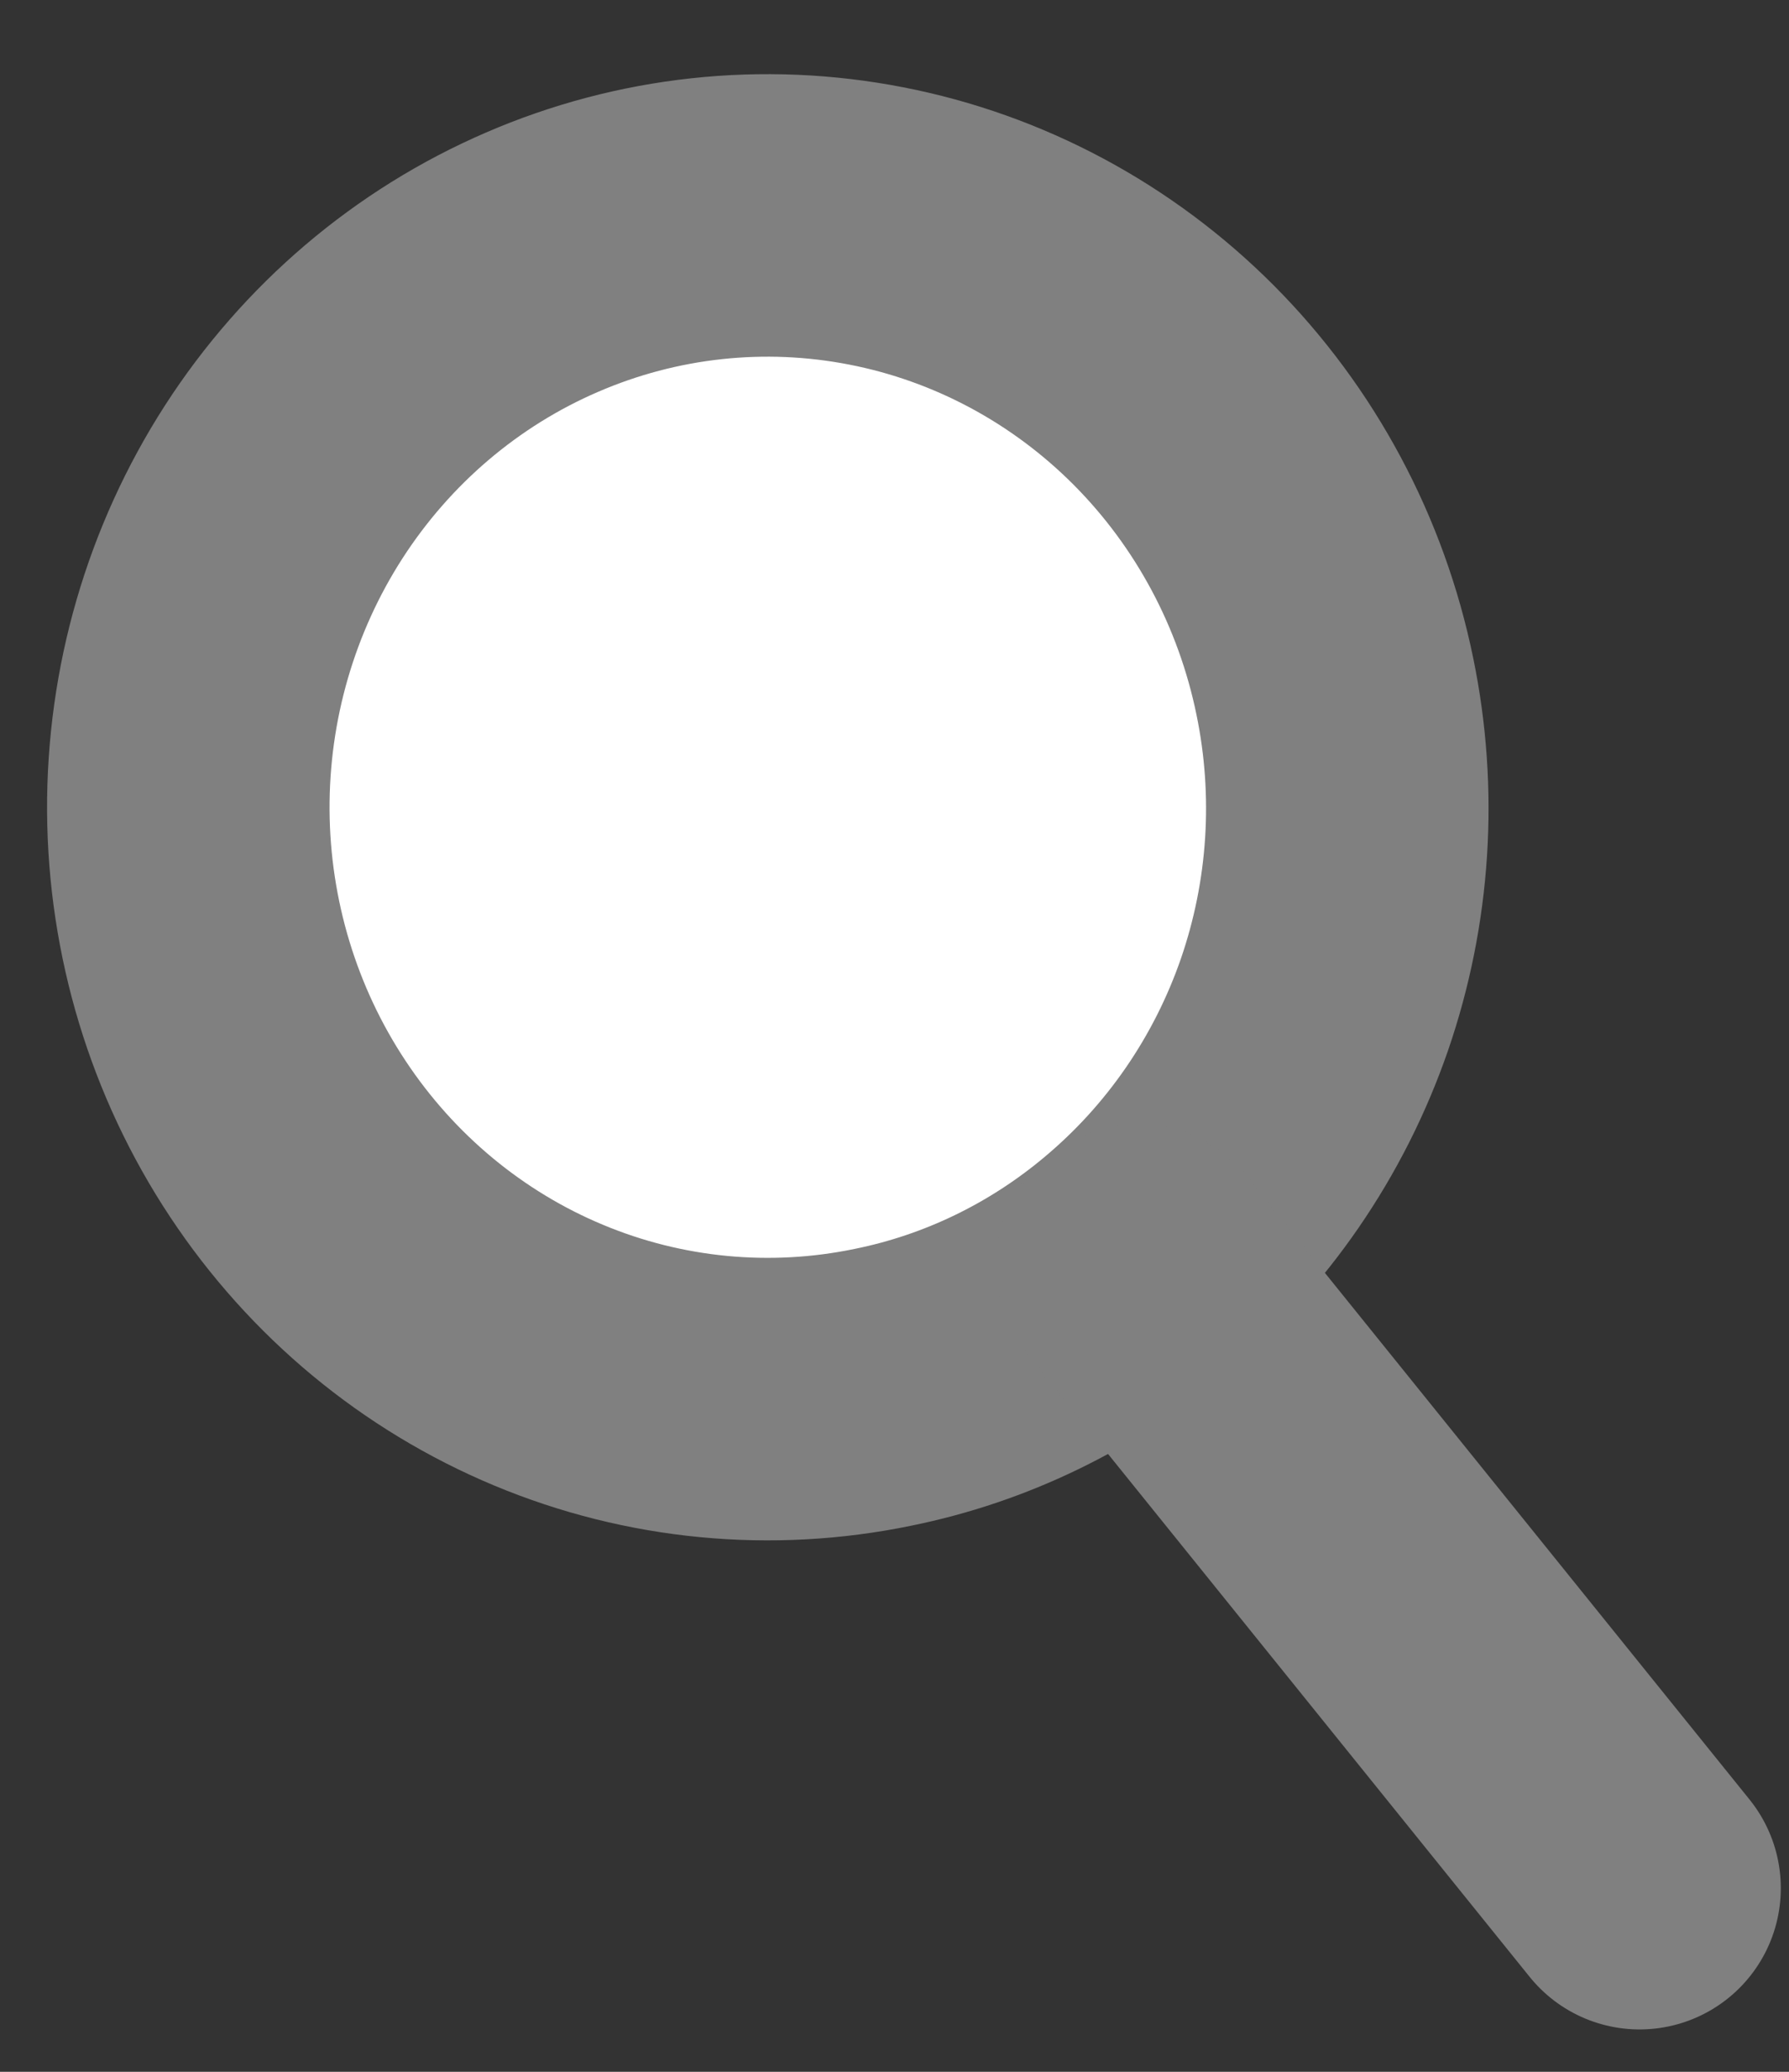 <svg xmlns="http://www.w3.org/2000/svg" width="19" height="22" viewBox="0 0 19 22" fill="none"><rect x="0" y="0" width="19" height="22" fill="#333333" stroke="none"/><path d="M14.177 7.29C14.409 8.415 14.334 9.583 13.96 10.668C13.585 11.752 12.926 12.71 12.054 13.438C11.28 14.087 10.361 14.532 9.379 14.731C8.188 14.978 6.951 14.86 5.826 14.39C4.701 13.921 3.737 13.121 3.056 12.092C2.375 11.064 2.008 9.852 2 8.611C1.993 7.369 2.346 6.153 3.014 5.116C3.683 4.079 4.637 3.267 5.757 2.784C6.876 2.3 8.111 2.166 9.305 2.399C10.499 2.631 11.599 3.22 12.466 4.09C13.333 4.961 13.928 6.074 14.177 7.29Z" fill="white" stroke="#808080" stroke-width="3" stroke-linecap="round" stroke-linejoin="round"></path><path d="M17.413 20.05L12.081 13.438" stroke="#808080" stroke-width="3" stroke-linecap="round" stroke-linejoin="round"></path></svg>